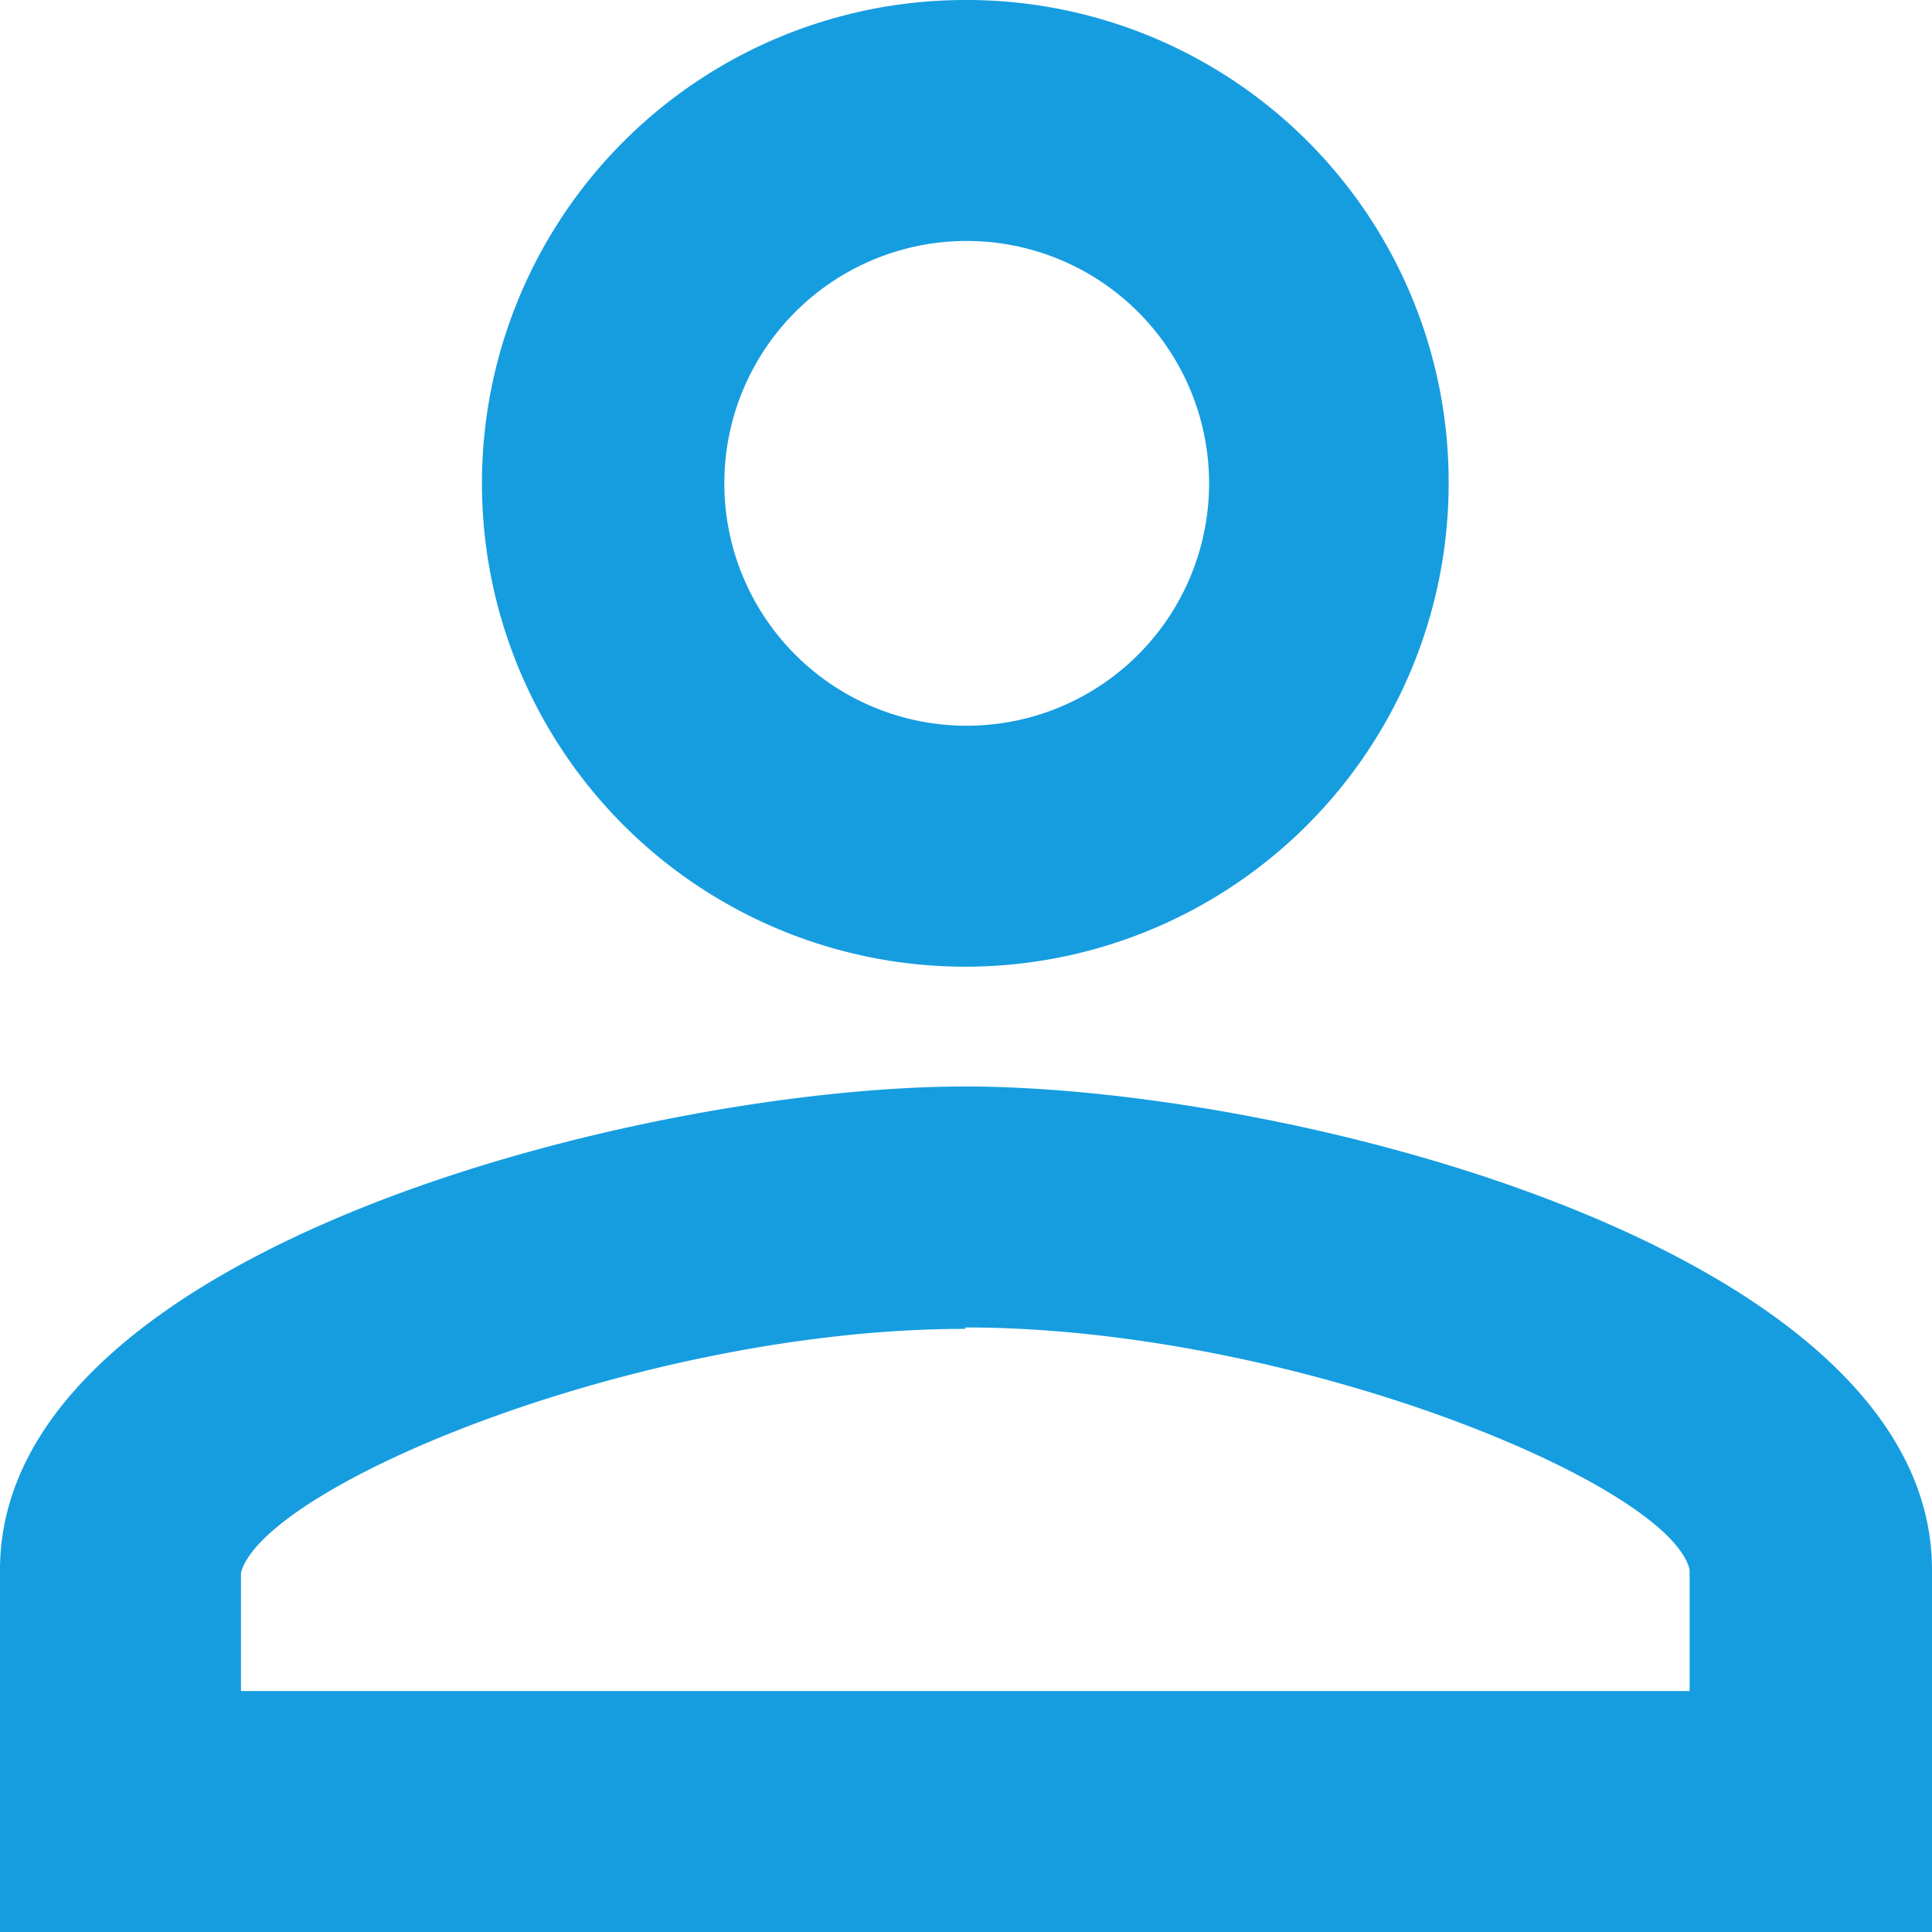 <svg xmlns="http://www.w3.org/2000/svg" viewBox="0 0 13.71 13.71"><defs><style>.cls-1{fill:#169de0;}</style></defs><g id="layer_2" data-name="layer 2"><g id="layer_1-2" data-name="layer 1"><path class="cls-1" d="M6.85,1.71A1.72,1.72,0,1,1,5.14,3.43,1.72,1.72,0,0,1,6.85,1.71m0,7.71c2.32,0,5,1.11,5.14,1.72V12H1.71v-.84c.17-.62,2.83-1.73,5.14-1.73M6.85,0a3.43,3.43,0,1,0,3.43,3.43A3.42,3.42,0,0,0,6.85,0m0,7.71C4.57,7.71,0,8.86,0,11.14v2.57H13.71V11.14c0-2.28-4.57-3.43-6.86-3.43"/></g></g></svg>